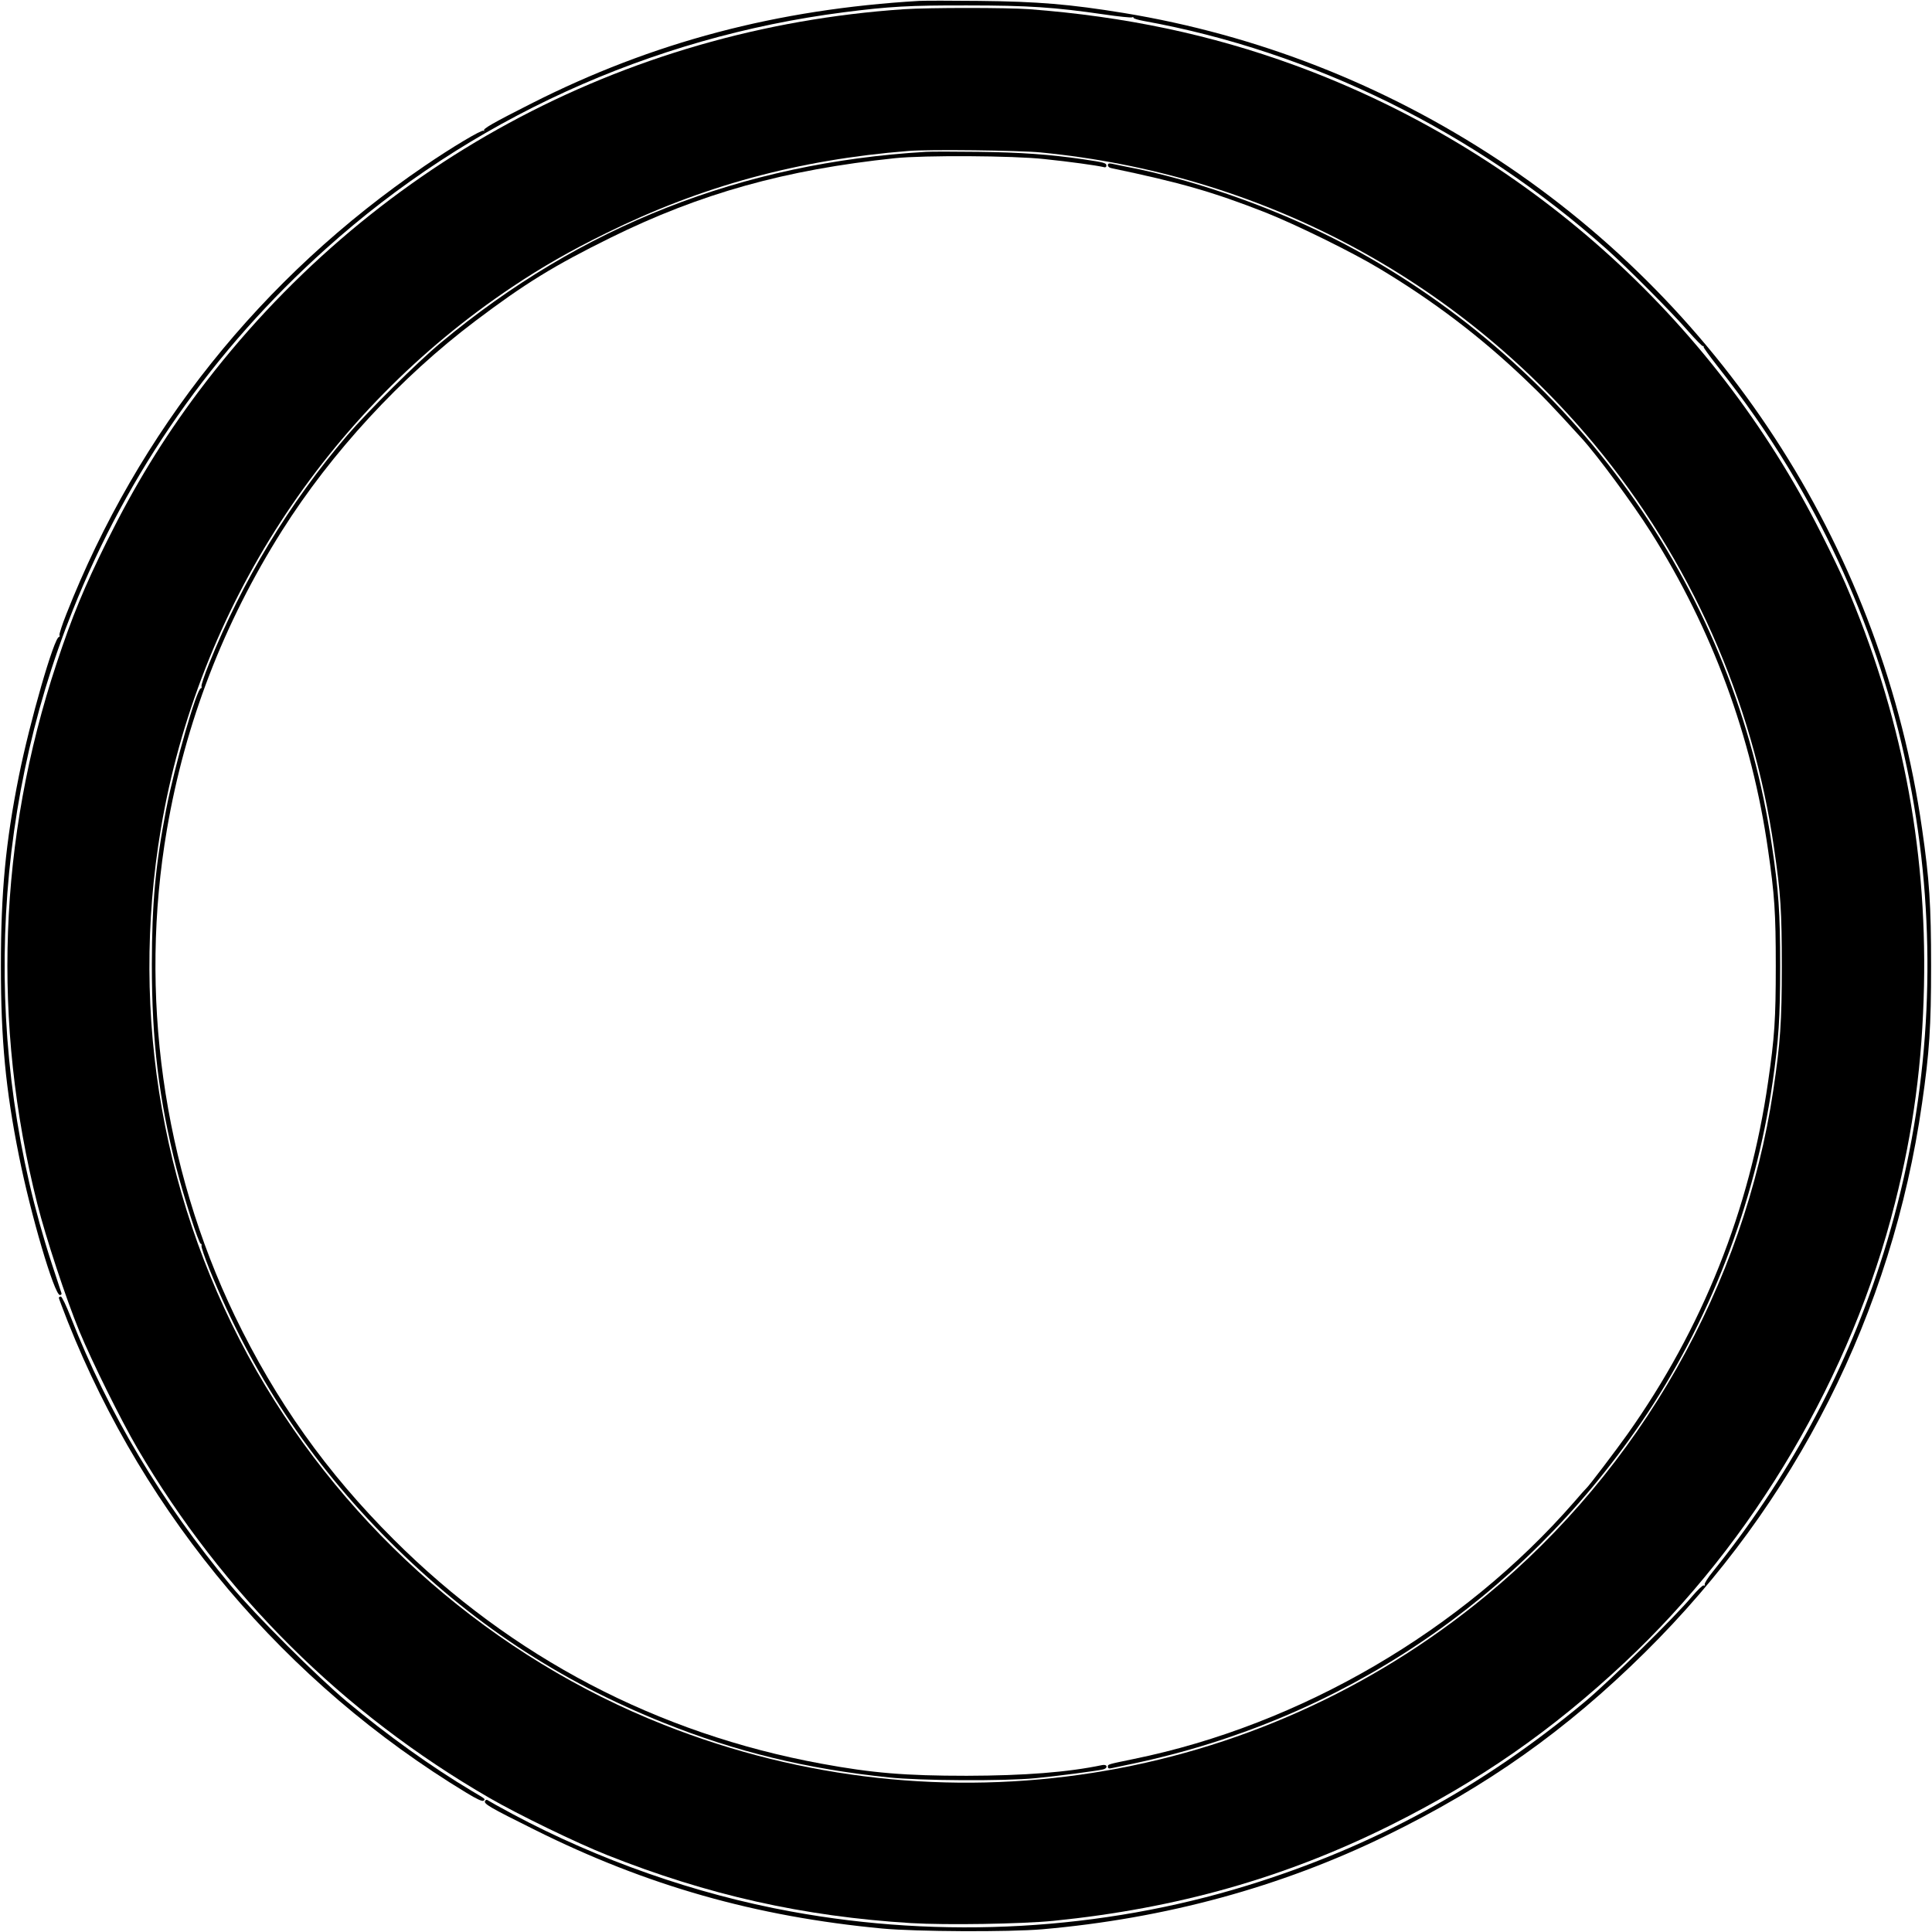  <svg version="1.0" xmlns="http://www.w3.org/2000/svg"
 width="1280pt" height="1280pt" viewBox="0 0 1280 1280"
 preserveAspectRatio="xMidYMid meet"><g transform="translate(0,1280) scale(0.1,-0.1)"
fill="#000000" stroke="none">
<path d="M6090 12794 c-940 -55 -1767 -273 -2570 -680 -253 -128 -323 -168
-313 -179 4 -4 3 -5 -4 -1 -13 7 -211 -111 -388 -232 -1081 -736 -1899 -1760
-2376 -2972 -27 -68 -47 -130 -45 -137 3 -7 1 -13 -3 -13 -32 0 -194 -563
-266 -922 -88 -439 -119 -768 -119 -1258 0 -490 31 -817 120 -1260 77 -386
234 -920 271 -920 8 0 13 6 10 13 -2 7 -32 96 -65 198 -459 1406 -409 2956
140 4326 367 919 932 1726 1675 2393 953 857 2151 1404 3436 1569 296 38 434
46 817 45 403 0 578 -12 908 -60 95 -14 177 -22 182 -19 6 3 10 2 10 -3 0 -5
30 -14 68 -21 1113 -201 2197 -735 3067 -1512 143 -128 429 -416 545 -549 46
-52 87 -94 92 -93 4 2 7 -1 5 -6 -1 -4 37 -57 84 -117 193 -245 330 -441 481
-689 959 -1580 1179 -3513 601 -5278 -240 -736 -613 -1420 -1107 -2032 -31
-38 -54 -75 -52 -82 3 -7 0 -10 -7 -7 -7 2 -41 -31 -77 -73 -109 -132 -547
-562 -709 -697 -682 -568 -1409 -963 -2241 -1219 -962 -296 -2015 -356 -3020
-171 -631 115 -1274 341 -1843 645 -84 45 -157 86 -164 91 -7 6 -14 5 -19 -3
-12 -19 27 -42 331 -193 740 -369 1462 -574 2300 -653 226 -21 837 -24 1060
-5 815 71 1582 280 2280 621 666 325 1191 697 1714 1214 1000 989 1636 2249
1835 3637 49 338 60 507 60 910 0 403 -11 572 -60 910 -260 1812 -1284 3427
-2812 4434 -753 496 -1594 825 -2477 970 -356 58 -568 76 -960 80 -181 2 -359
2 -395 0z"/>
<path d="M5990 12739 c-1868 -126 -3552 -1039 -4675 -2534 -235 -314 -421
-618 -606 -990 -152 -307 -231 -499 -334 -810 -386 -1163 -430 -2383 -128
-3580 57 -226 190 -629 279 -845 85 -205 276 -590 384 -775 567 -967 1362
-1756 2333 -2317 190 -110 577 -298 779 -378 666 -265 1299 -407 2013 -451
234 -14 730 -6 945 15 821 83 1532 285 2230 632 593 296 1069 626 1555 1081
856 801 1502 1900 1790 3044 122 483 181 929 192 1439 19 933 -154 1813 -522
2666 -26 60 -97 208 -158 328 -725 1438 -1973 2548 -3487 3103 -558 204 -1128
324 -1760 372 -149 11 -669 11 -830 0z m905 -949 c1443 -140 2745 -826 3665
-1930 639 -769 1053 -1698 1194 -2682 44 -301 51 -416 51 -783 0 -364 -10
-506 -56 -815 -194 -1298 -881 -2508 -1904 -3352 -1523 -1258 -3603 -1585
-5445 -856 -1129 446 -2092 1284 -2701 2347 -618 1082 -842 2351 -633 3591
246 1459 1092 2763 2329 3590 194 130 384 239 620 355 635 313 1273 487 2005
545 135 11 732 4 875 -10z"/>
<path d="M6135 11794 c-1220 -72 -2286 -491 -3215 -1265 -154 -128 -482 -453
-620 -614 -385 -451 -693 -960 -916 -1515 -30 -74 -52 -141 -49 -147 2 -7 1
-13 -4 -13 -27 0 -176 -519 -230 -802 -72 -375 -94 -620 -95 -1028 0 -505 46
-890 163 -1350 48 -188 148 -500 161 -500 5 0 7 -6 5 -13 -3 -7 21 -77 53
-157 281 -693 665 -1273 1192 -1801 538 -538 1120 -924 1820 -1204 476 -191
945 -305 1490 -361 205 -22 767 -25 970 -5 137 13 406 48 448 58 34 8 29 36
-5 29 -230 -48 -515 -70 -898 -71 -406 0 -626 18 -962 80 -1089 200 -2053 705
-2834 1485 -447 446 -781 917 -1054 1483 -476 991 -636 2133 -449 3222 121
706 375 1365 763 1980 326 516 785 1015 1281 1389 327 247 520 366 895 551
594 293 1158 451 1885 527 192 20 782 17 990 -6 166 -17 344 -42 387 -52 16
-5 23 -2 23 9 0 17 -12 21 -155 42 -219 32 -420 46 -695 49 -157 2 -312 2
-345 0z"/>
<path d="M7340 11705 c0 -8 10 -17 23 -19 463 -97 671 -157 1017 -292 202 -80
578 -264 760 -374 359 -216 662 -446 957 -726 123 -117 182 -178 383 -399 104
-114 338 -432 457 -620 407 -644 670 -1355 777 -2107 43 -295 51 -417 51 -768
0 -351 -8 -473 -51 -768 -121 -846 -434 -1632 -931 -2333 -76 -107 -258 -347
-273 -359 -4 -3 -40 -43 -80 -90 -742 -852 -1813 -1478 -2920 -1704 -175 -36
-170 -35 -170 -51 0 -11 7 -14 23 -10 12 3 76 16 142 30 1382 292 2565 1086
3368 2260 449 658 756 1452 871 2255 40 279 50 423 50 770 0 358 -10 498 -55
800 -245 1661 -1255 3111 -2740 3934 -464 257 -1052 471 -1554 565 -33 7 -70
14 -82 17 -16 3 -23 0 -23 -11z"/>
<path d="M390 4201 c0 -4 27 -75 59 -157 515 -1297 1444 -2396 2640 -3121 70
-43 108 -60 115 -53 12 12 17 8 -79 65 -265 158 -561 370 -826 591 -196 163
-608 575 -770 769 -460 554 -813 1146 -1060 1778 -30 77 -59 137 -66 137 -7 0
-13 -4 -13 -9z"/>
</g>
</svg>
